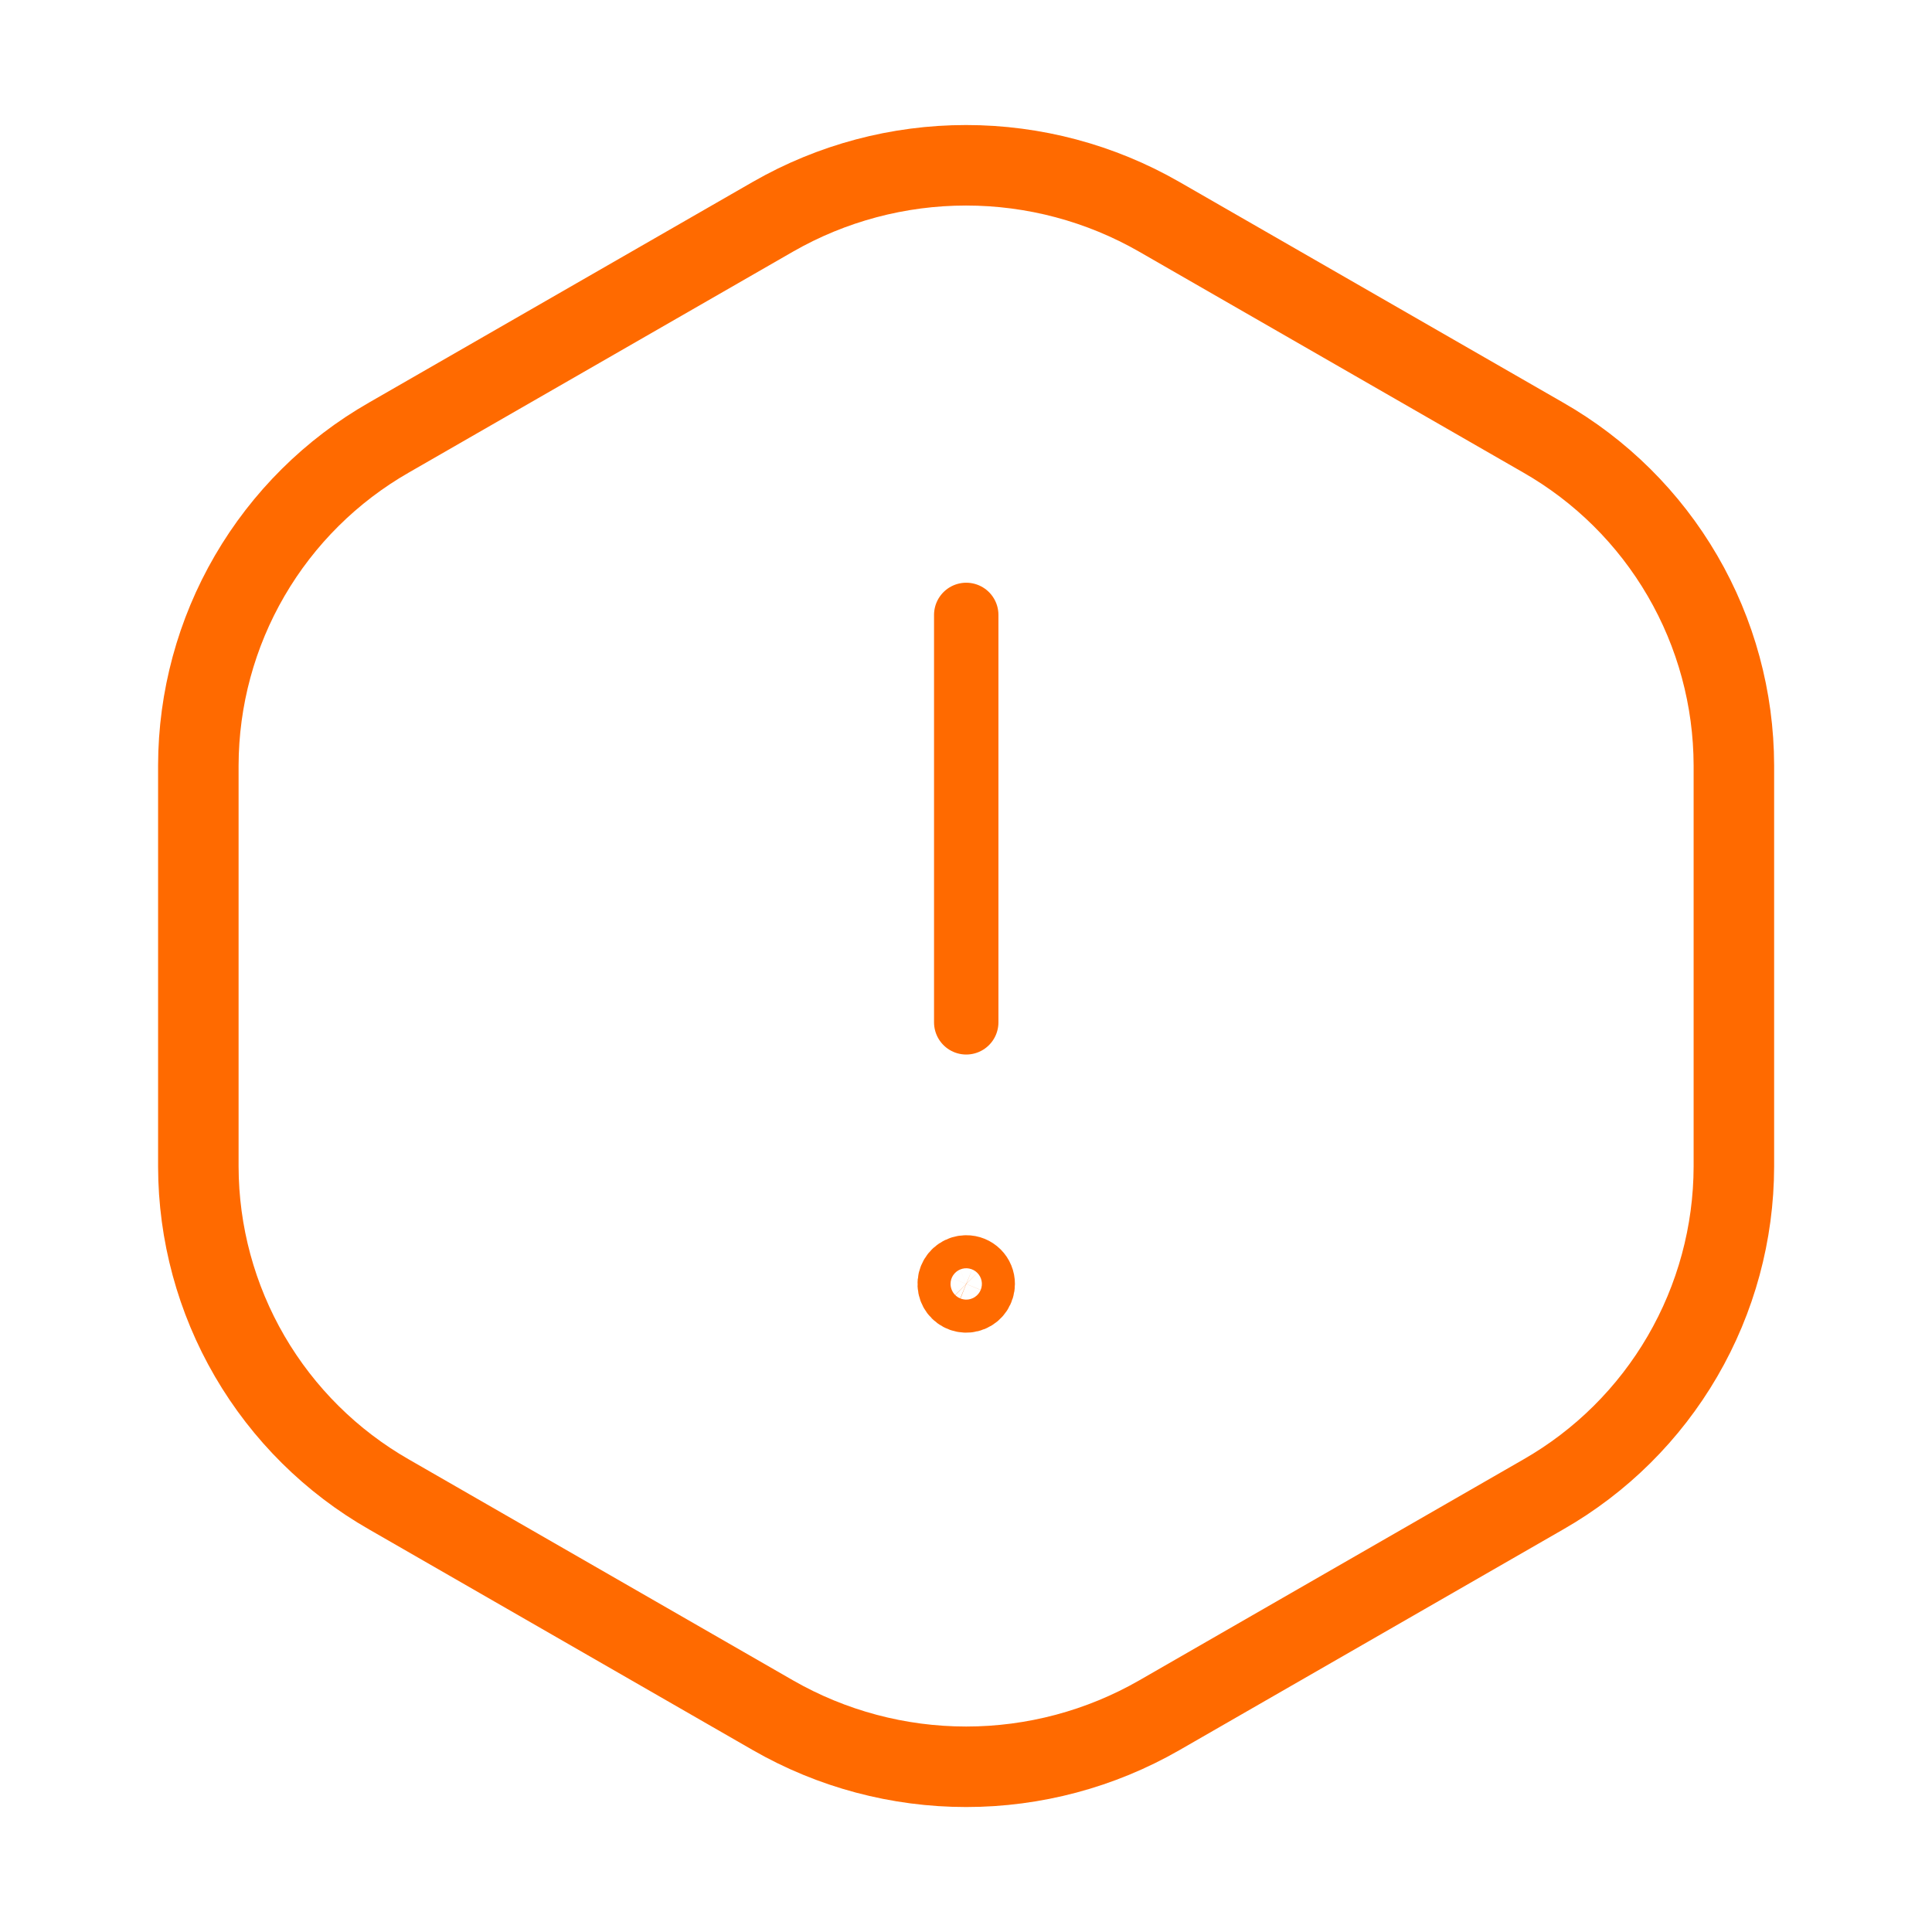 <svg width="100" height="100" viewBox="0 0 100 100" fill="none" xmlns="http://www.w3.org/2000/svg">
<path d="M50.012 52.916V31.828M50.008 65.602C49.839 65.602 49.674 65.653 49.534 65.747C49.394 65.841 49.285 65.975 49.22 66.132C49.156 66.288 49.14 66.46 49.173 66.625C49.206 66.791 49.288 66.943 49.408 67.062C49.528 67.181 49.68 67.263 49.846 67.295C50.011 67.328 50.183 67.311 50.339 67.246C50.495 67.181 50.629 67.072 50.722 66.931C50.816 66.791 50.866 66.625 50.866 66.457C50.867 66.344 50.845 66.232 50.802 66.128C50.759 66.023 50.696 65.929 50.616 65.849C50.536 65.77 50.441 65.707 50.337 65.664C50.233 65.622 50.121 65.6 50.008 65.602Z" stroke="#FF6A00" stroke-width="3.333" stroke-linecap="round" stroke-linejoin="round"/>
<path d="M10.266 60.385V39.612C10.274 36.165 11.191 32.781 12.924 29.802C14.658 26.823 17.146 24.353 20.139 22.643L40.008 11.218C43.05 9.473 46.496 8.555 50.003 8.555C53.51 8.555 56.956 9.473 59.997 11.218L79.867 22.643C82.861 24.352 85.351 26.821 87.085 29.801C88.82 32.78 89.737 36.164 89.745 39.612V60.385C89.738 63.833 88.821 67.217 87.087 70.197C85.354 73.177 82.865 75.647 79.871 77.357L60.002 88.784C56.961 90.529 53.515 91.448 50.008 91.448C46.501 91.448 43.055 90.529 40.013 88.784L20.143 77.357C17.149 75.648 14.659 73.178 12.924 70.198C11.19 67.218 10.273 63.833 10.266 60.385Z" stroke="#FF6A00" stroke-width="4.167" stroke-linecap="round" stroke-linejoin="round"/>
</svg>

